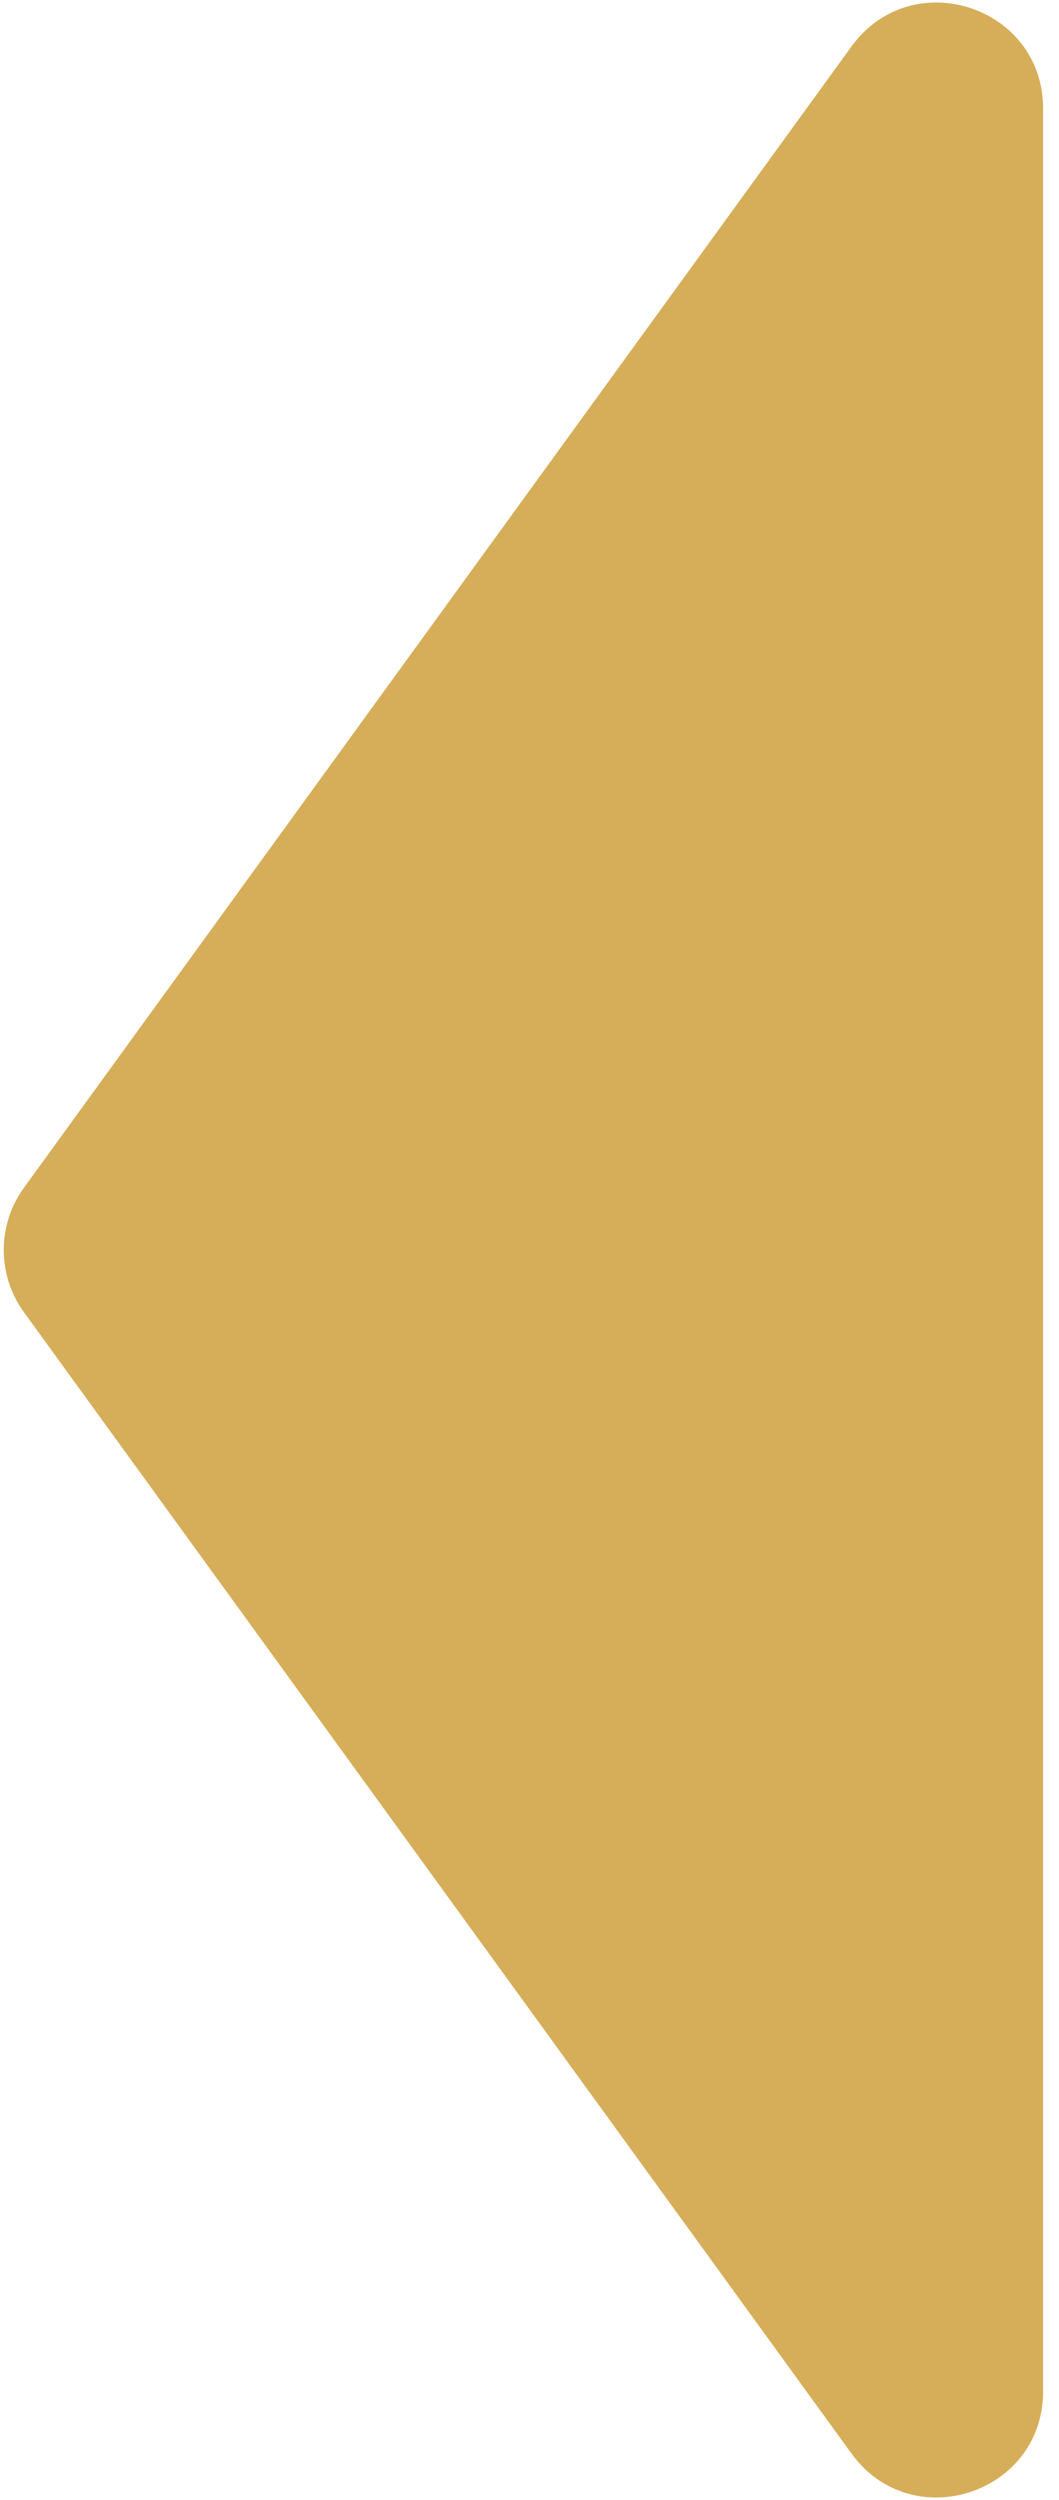 <?xml version="1.0" encoding="UTF-8"?> <svg xmlns="http://www.w3.org/2000/svg" width="50" height="118" viewBox="0 0 50 118" fill="none"> <path d="M1.129 61.936C-0.141 60.185 -0.141 57.815 1.129 56.064L40.203 2.192C43.048 -1.73 49.25 0.282 49.25 5.128L49.25 112.872C49.25 117.718 43.047 119.73 40.203 115.808L1.129 61.936Z" fill="#D6AE59"></path> </svg> 